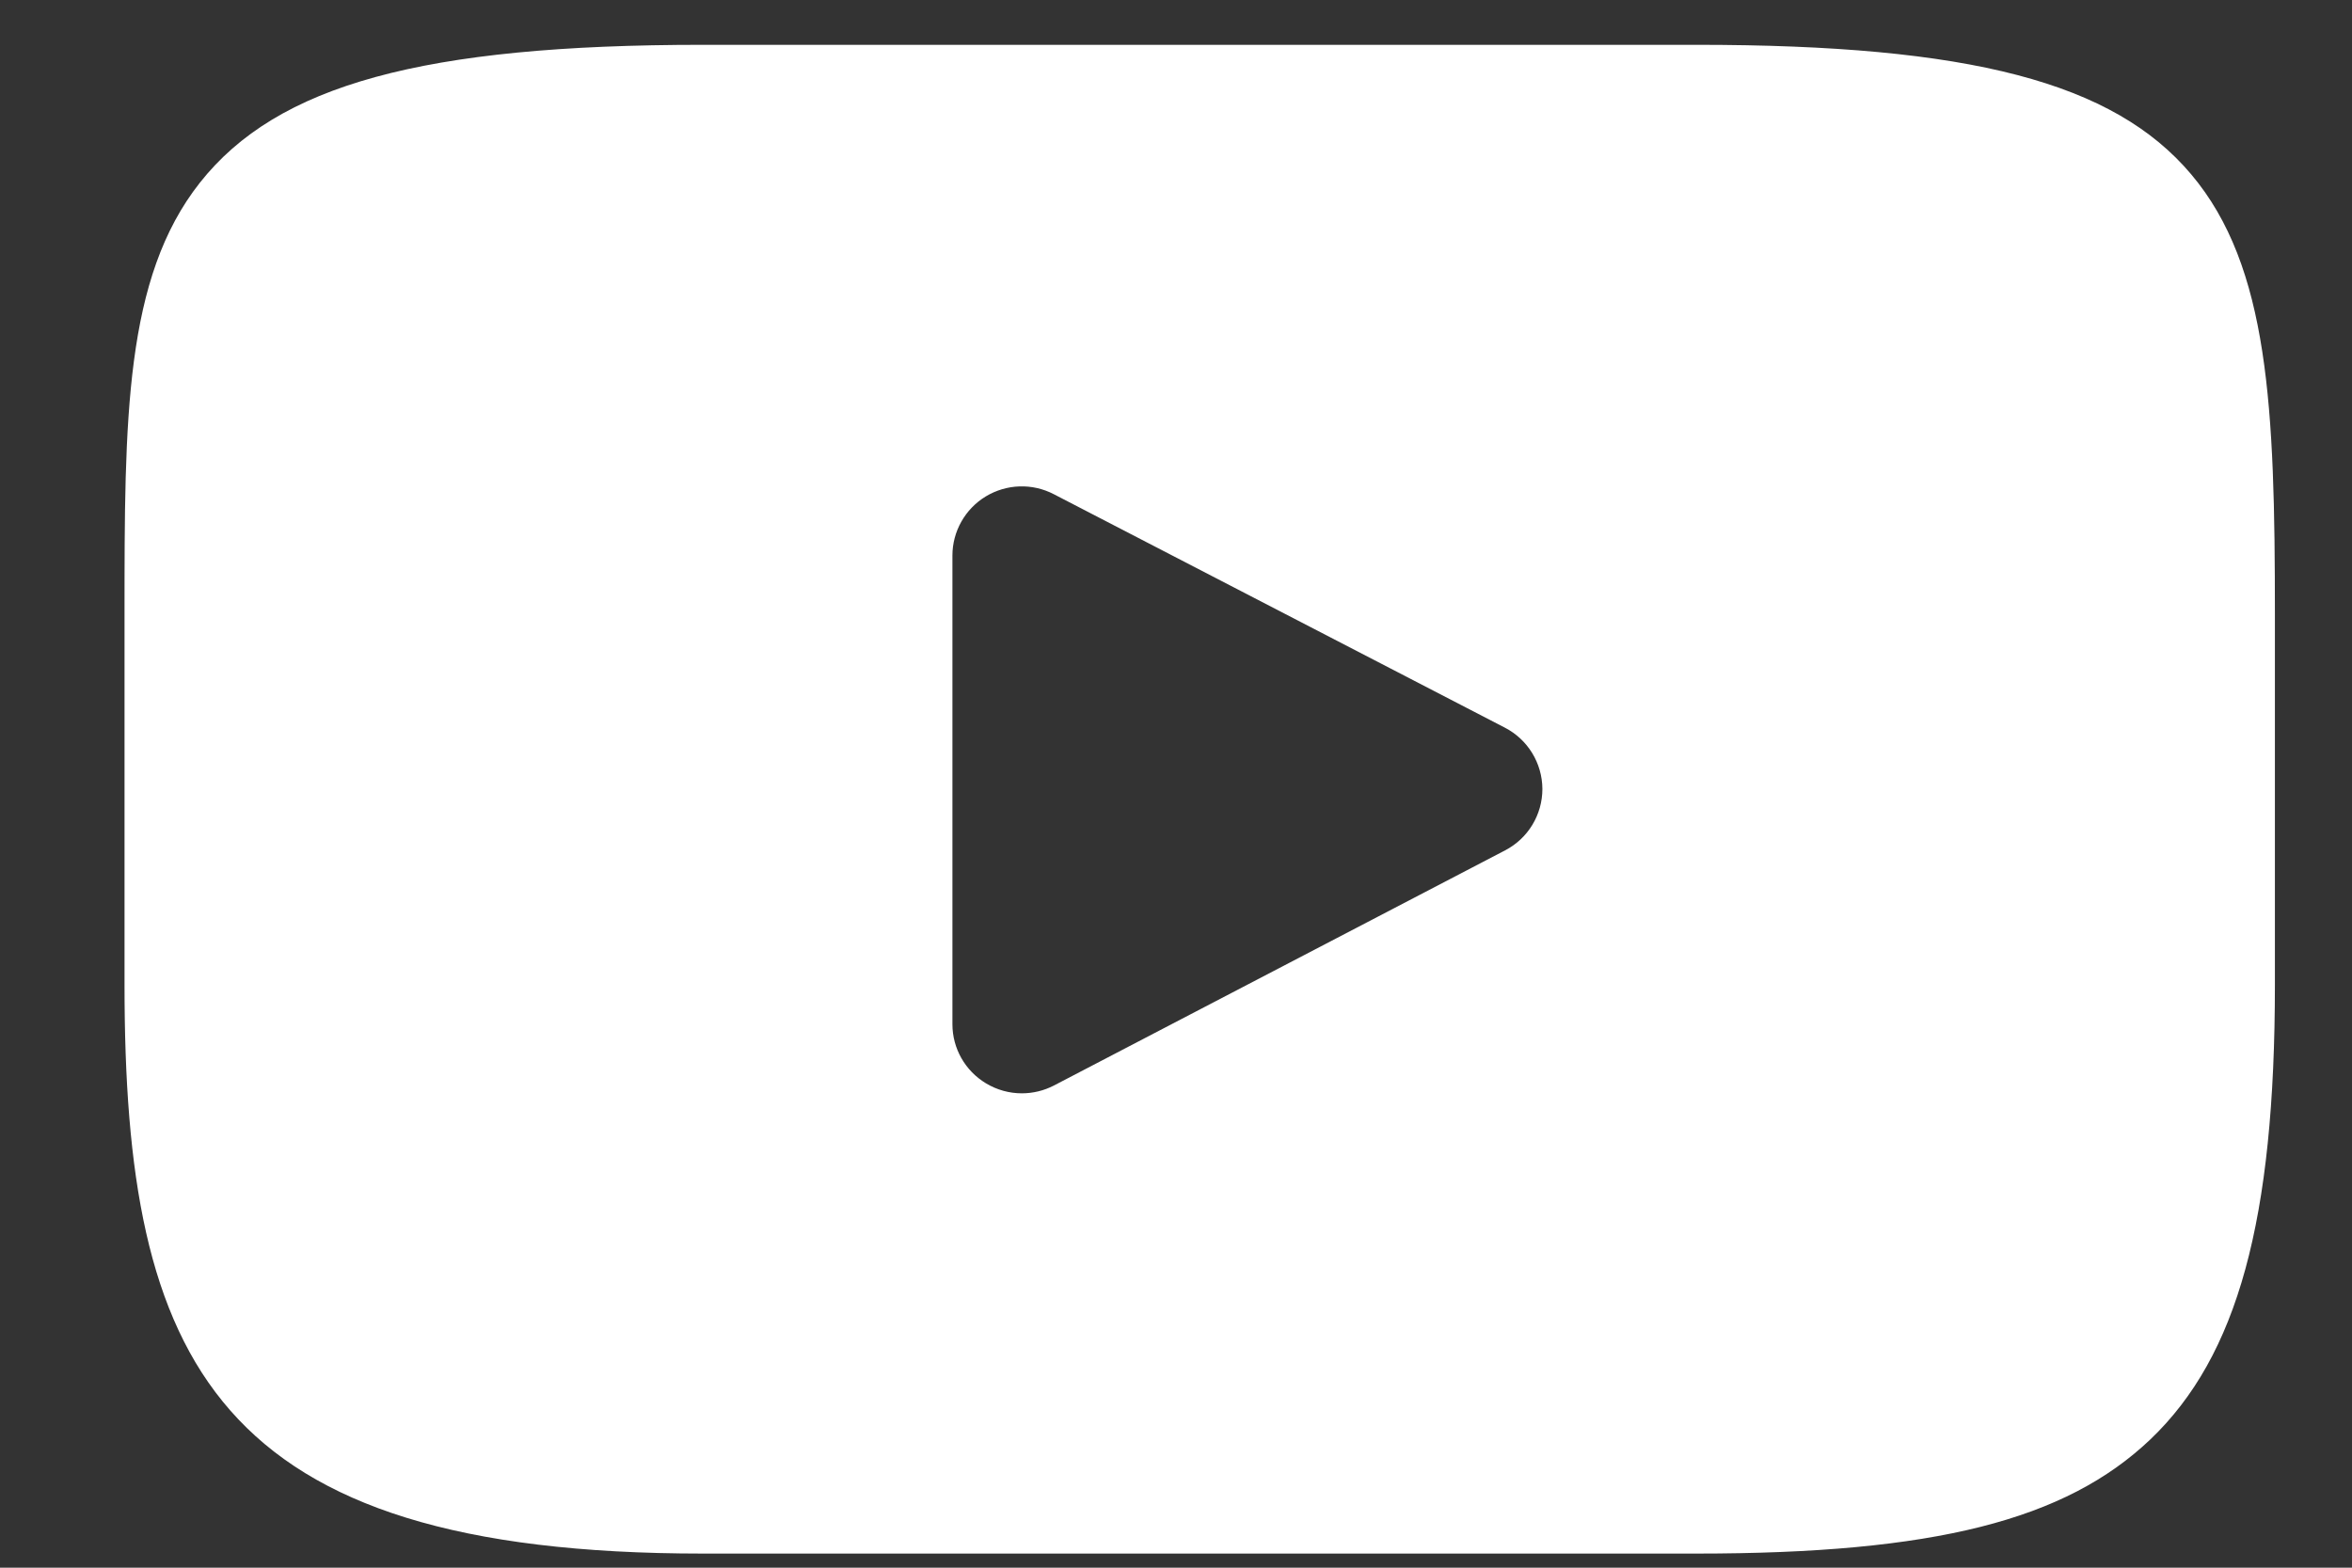 <svg width="18" height="12" viewBox="0 0 18 12" fill="none" xmlns="http://www.w3.org/2000/svg">
<rect x="0" y="0" width="18" height="12" fill="#333333" stroke="none"/>
<path d="M16.769 1.334C16.175 0.63 15.078 0.343 12.983 0.343H5.38C3.237 0.343 2.122 0.649 1.53 1.398C0.953 2.129 0.953 3.206 0.953 4.697V7.538C0.953 10.425 1.638 11.892 5.38 11.892H12.983C14.8 11.892 15.806 11.638 16.458 11.017C17.125 10.379 17.41 9.339 17.41 7.538V4.697C17.41 3.125 17.366 2.041 16.769 1.334ZM11.519 6.509L8.066 8.309C7.989 8.349 7.904 8.369 7.82 8.369C7.725 8.369 7.629 8.343 7.545 8.292C7.386 8.196 7.289 8.025 7.289 7.84V4.252C7.289 4.068 7.386 3.896 7.544 3.8C7.703 3.704 7.9 3.697 8.065 3.783L11.517 5.57C11.693 5.661 11.803 5.842 11.804 6.039C11.804 6.237 11.694 6.418 11.519 6.509Z" fill="white"/>
</svg>
